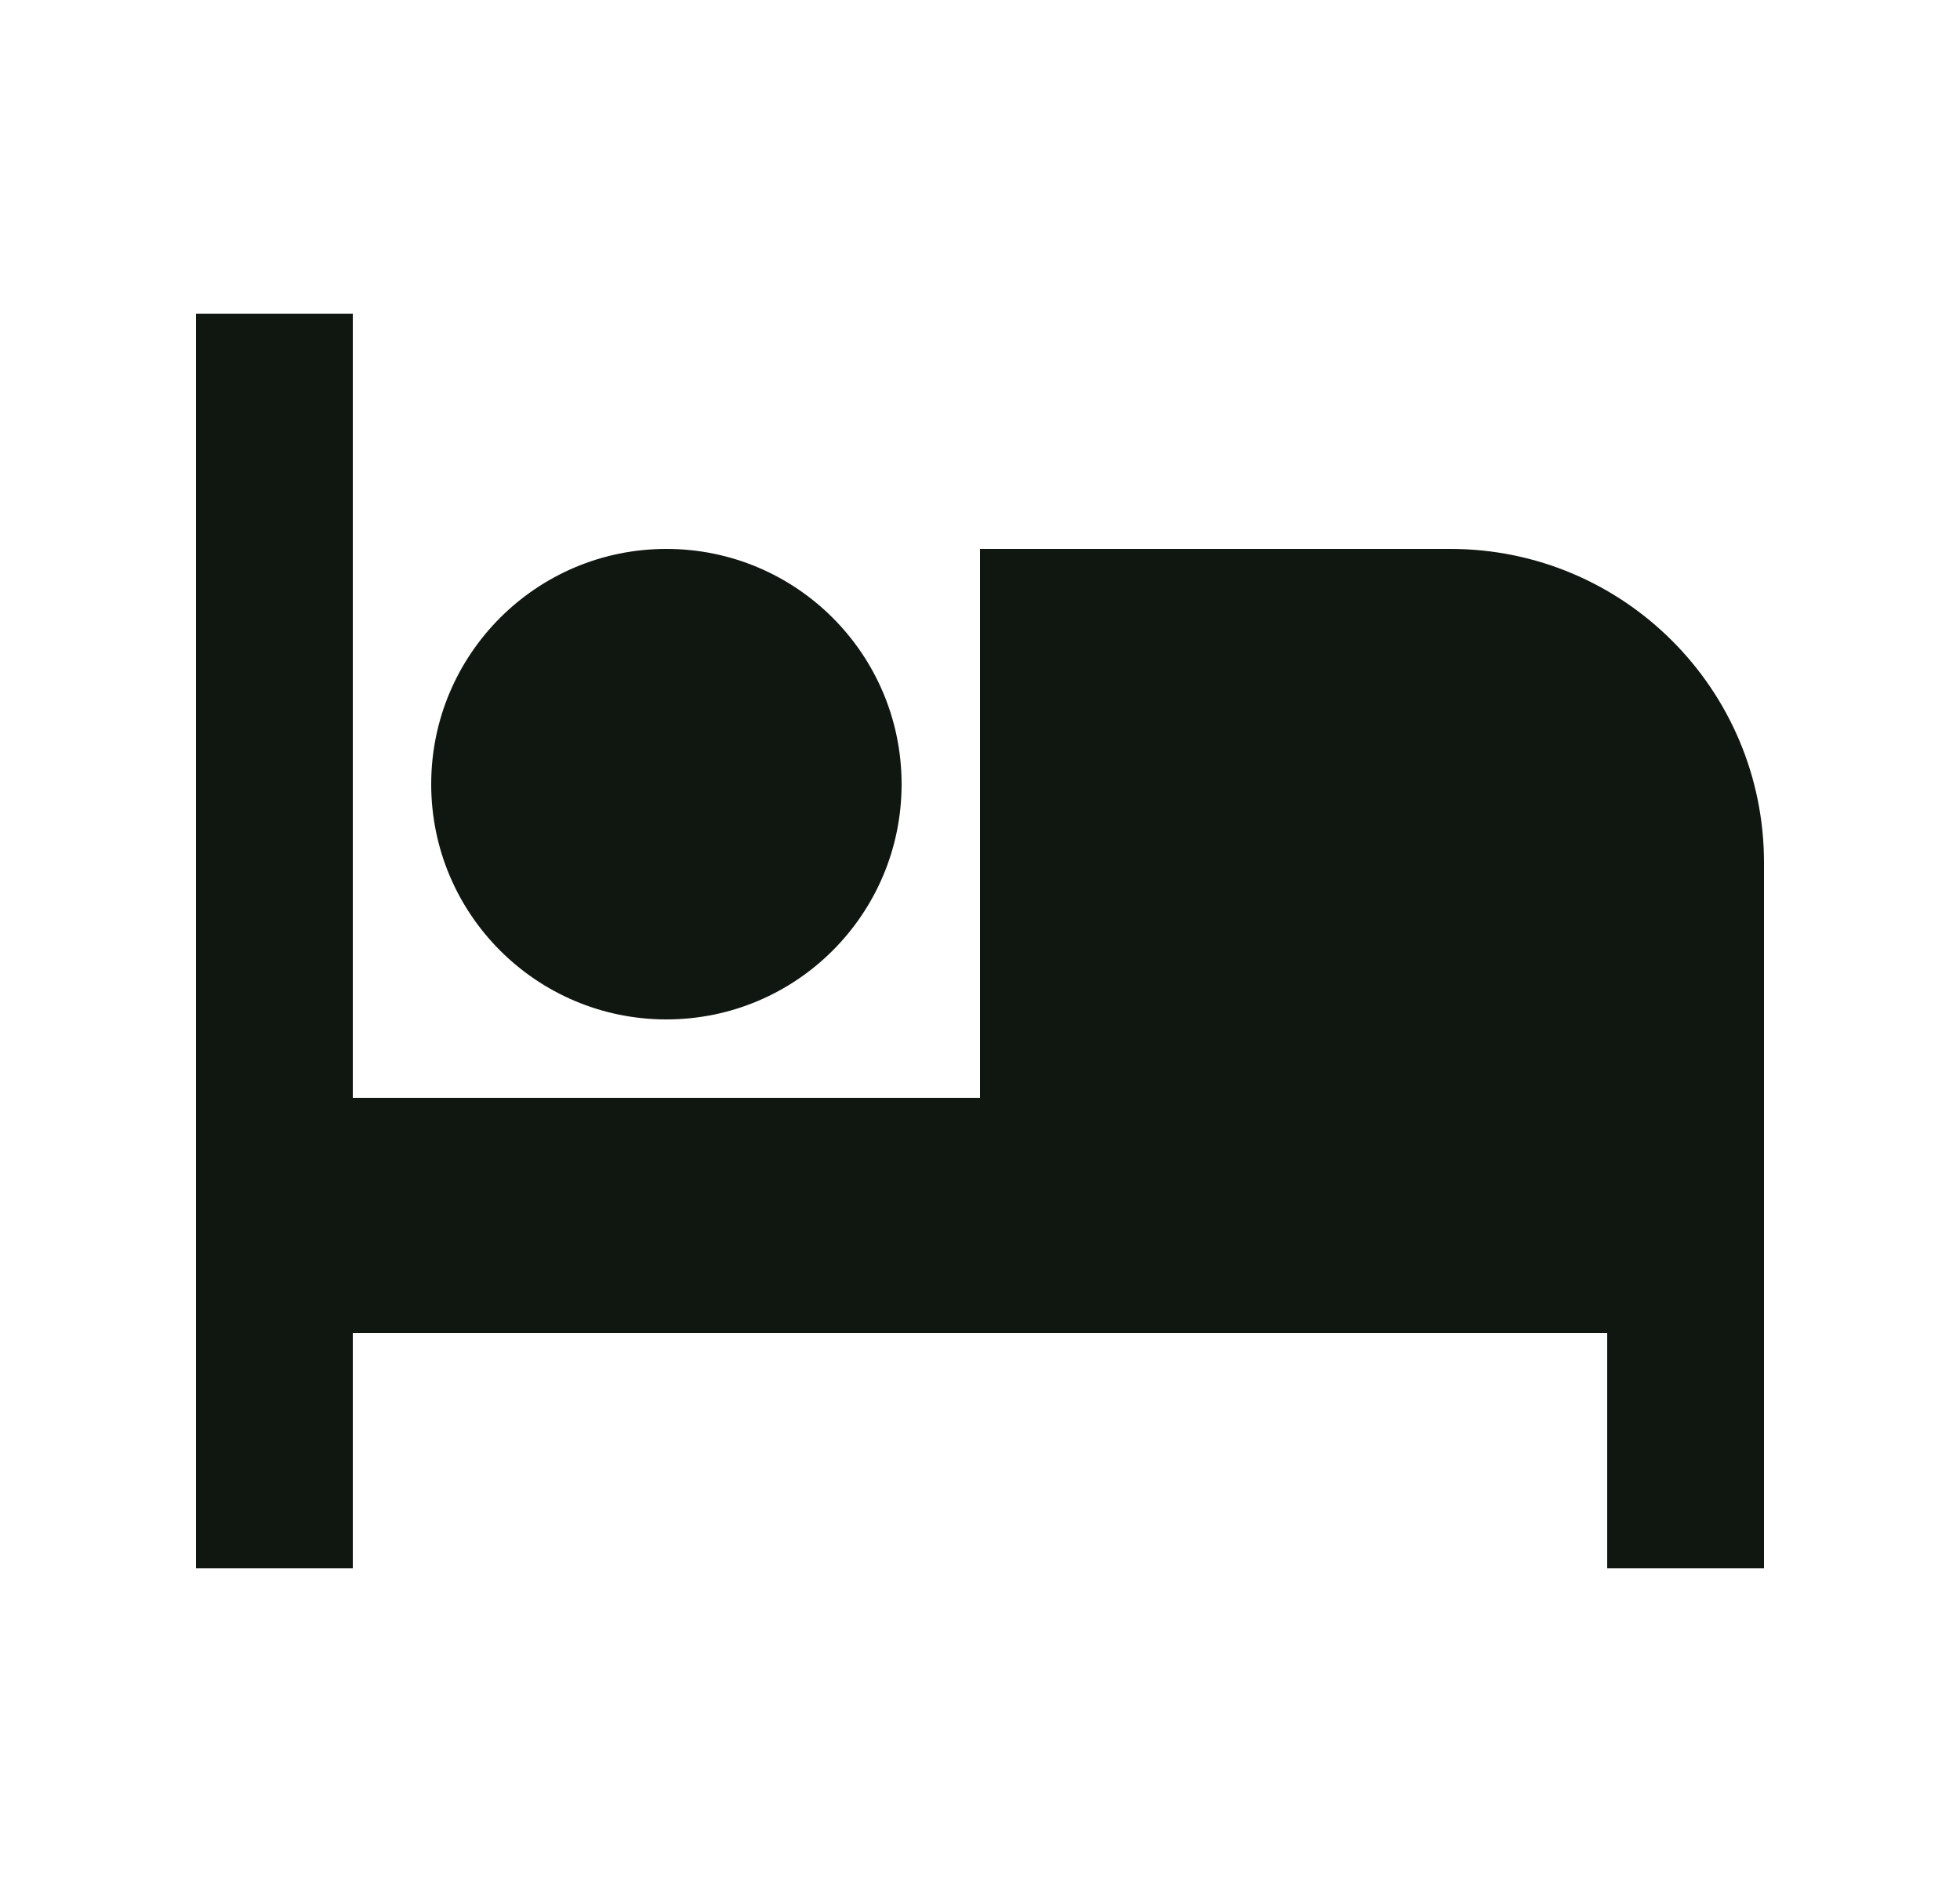 <?xml version="1.0" encoding="UTF-8"?> <svg xmlns="http://www.w3.org/2000/svg" width="25" height="24" viewBox="0 0 25 24" fill="none"><path d="M22.5 11V20H20.5V17H4.5V20H2.5V4H4.5V14H12.5V7H18.5C20.709 7 22.5 8.791 22.5 11ZM8.5 13C6.843 13 5.5 11.657 5.5 10C5.5 8.343 6.843 7 8.5 7C10.157 7 11.5 8.343 11.5 10C11.5 11.657 10.157 13 8.5 13Z" fill="#101711"></path></svg> 